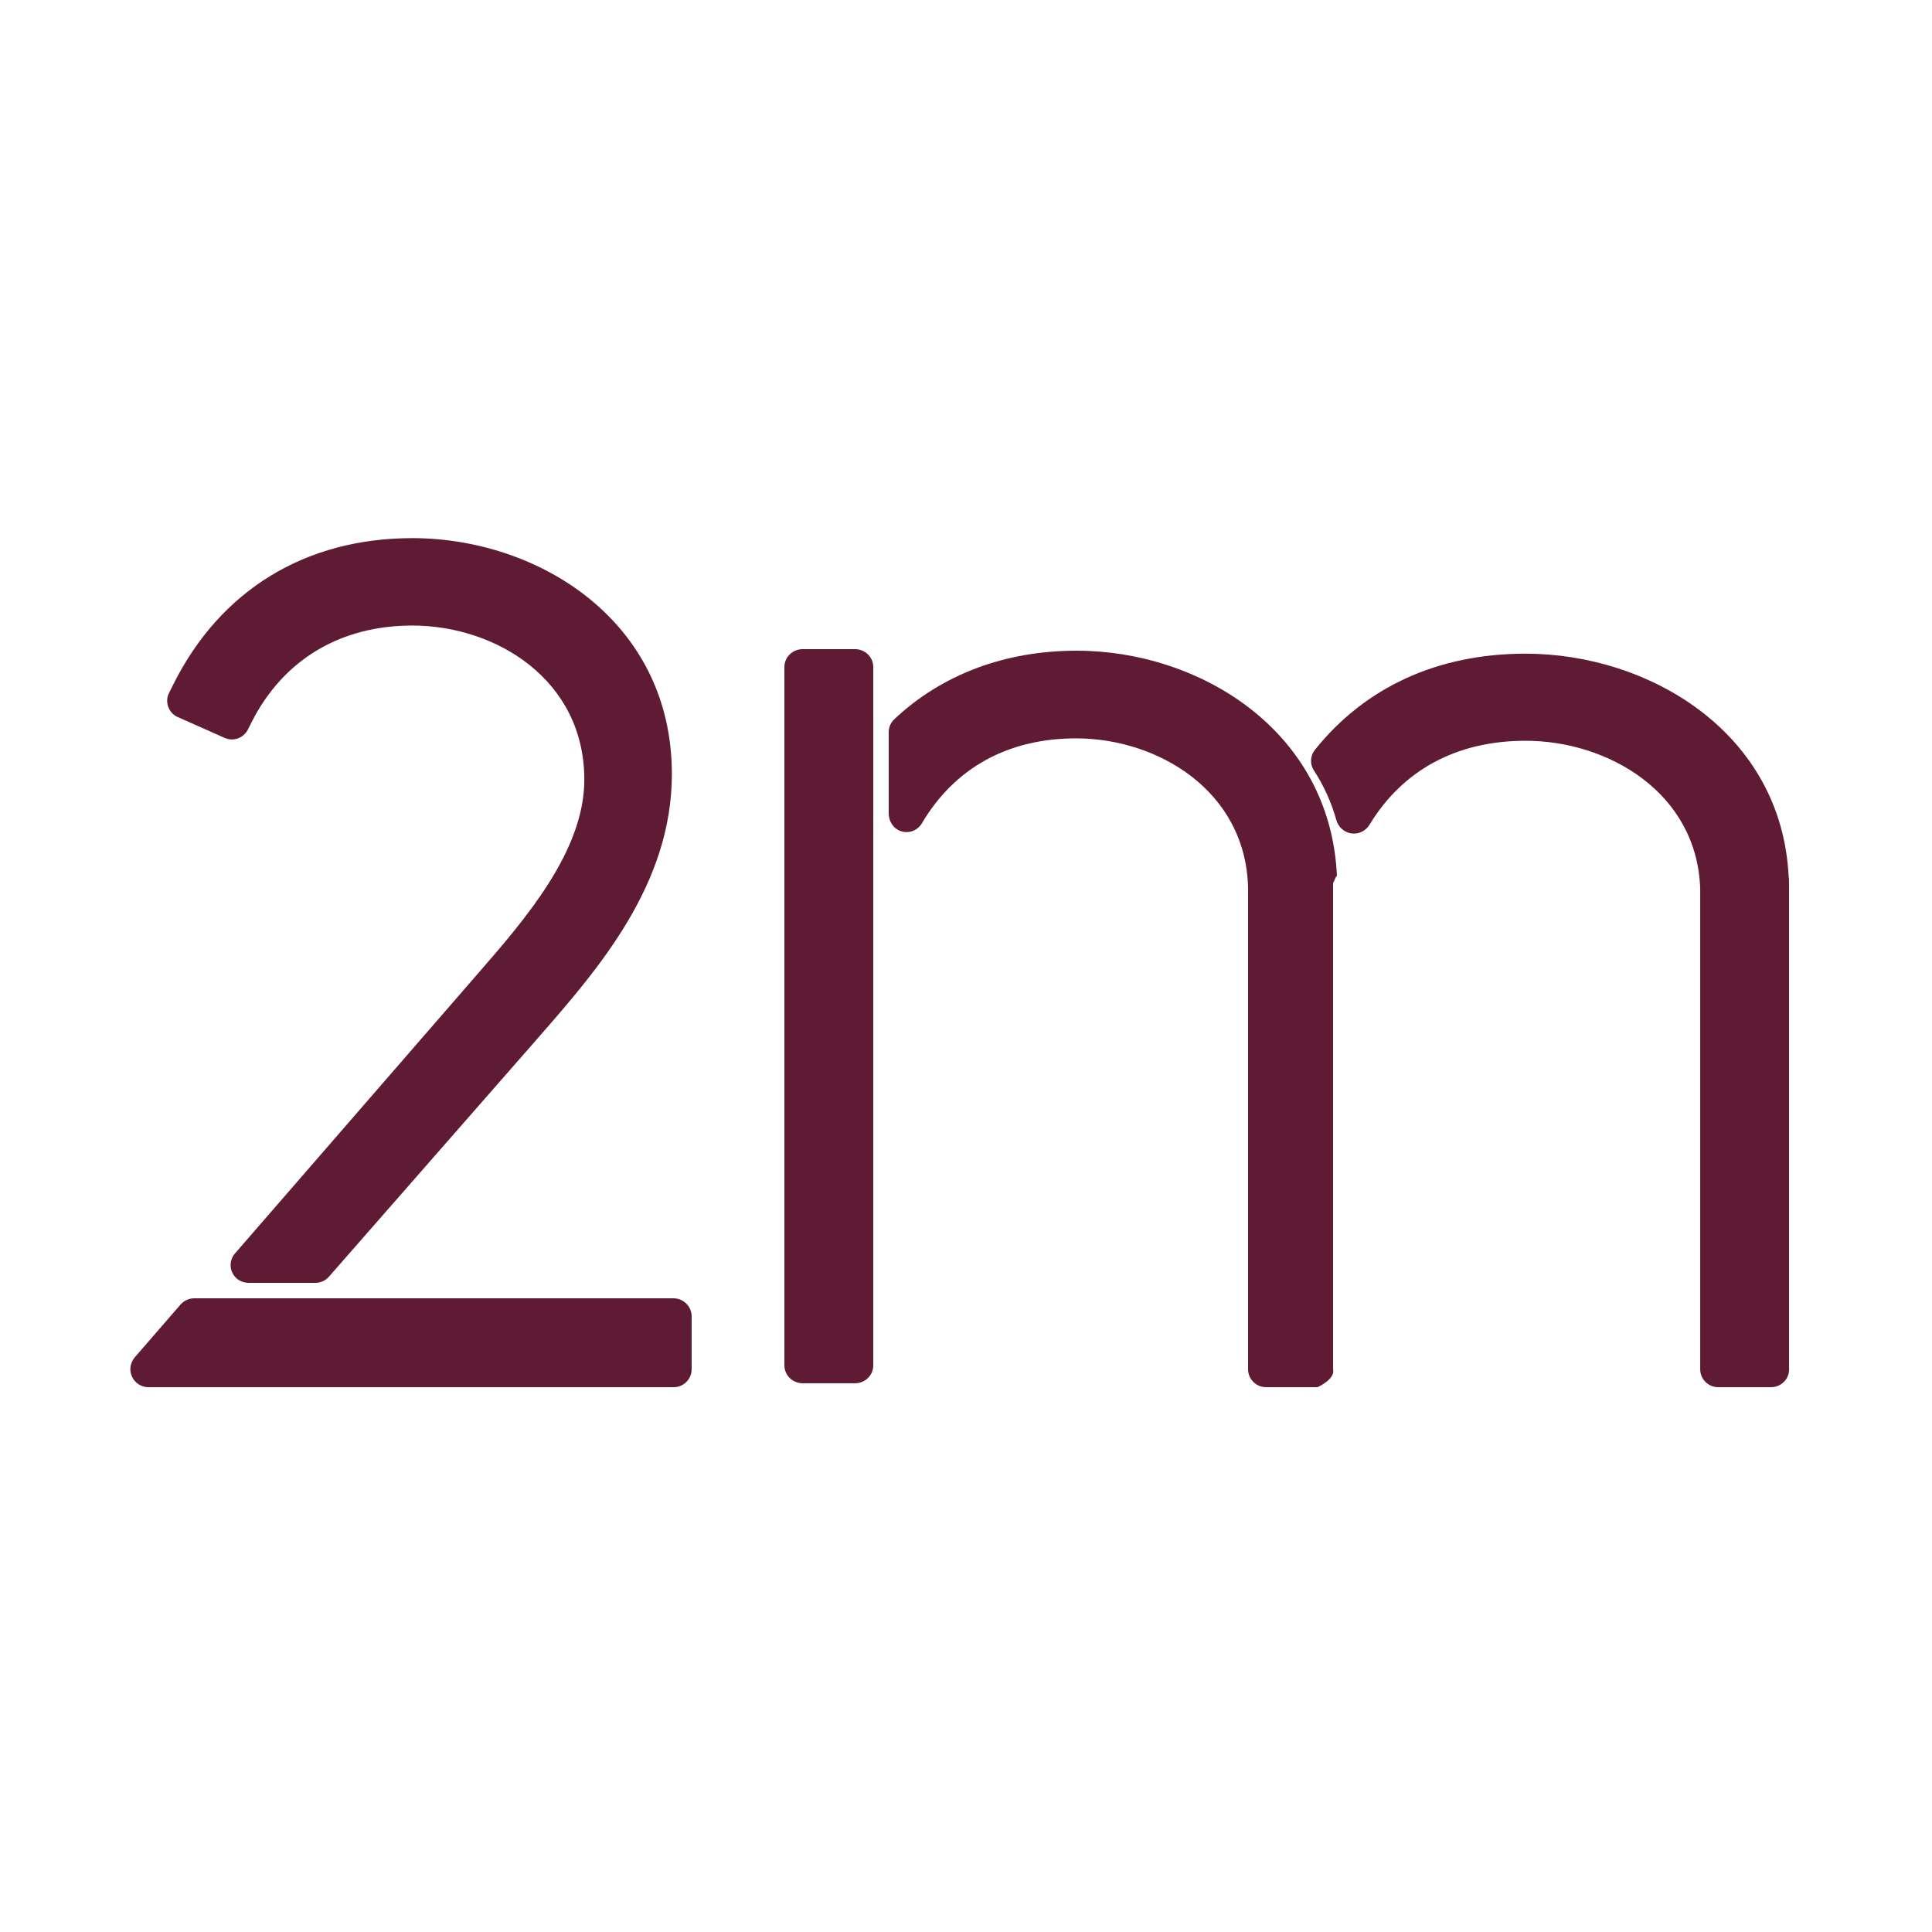 <?xml version="1.0" encoding="UTF-8"?>
<svg xmlns="http://www.w3.org/2000/svg" id="Calque_1" data-name="Calque 1" viewBox="0 0 500 500">
  <defs>
    <style>
      .cls-1 {
        fill: #5f1b34;
        stroke-width: 0px;
      }
    </style>
  </defs>
  <path class="cls-1" d="M174.28,336H50.27c-1.37,0-2.67.6-3.56,1.63l-11.74,13.54c-.87,1.01-1.36,2.33-1.21,3.66.3,2.46,2.33,4.17,4.66,4.17h135.94c2.56,0,4.64-2.08,4.64-4.64v-13.65c0-2.6-2.1-4.71-4.71-4.71h-.01Z"></path>
  <path class="cls-1" d="M207.72,168h13.57c.62,0,1.23.12,1.8.35.58.24,1.08.58,1.53,1.01s.79.94,1.03,1.5c.23.57.35,1.16.35,1.78v180.71c0,.61-.12,1.21-.35,1.78-.24.57-.59,1.07-1.03,1.5s-.95.77-1.53,1c-.58.24-1.18.36-1.8.36h-13.57c-.63,0-1.23-.12-1.81-.36-.58-.23-1.08-.57-1.53-1s-.79-.94-1.02-1.5c-.24-.57-.36-1.17-.36-1.78v-180.71c0-.62.12-1.21.36-1.78.23-.57.57-1.07,1.02-1.5s.95-.77,1.53-1.01c.59-.23,1.18-.35,1.81-.35Z"></path>
  <path class="cls-1" d="M46,185.57l12.15,5.4c.61.26,1.24.4,1.87.4,1.68,0,3.3-.94,4.11-2.52l1.03-2.04c8.17-16.07,22.91-24.92,41.54-24.92,21.58,0,44.52,13.97,44.52,39.88,0,18.51-15.32,36.15-27.66,50.33l-62.75,72.29c-1.49,1.72-1.55,4.33.1,6.14.88.98,2.19,1.47,3.5,1.47h17.25c1.33,0,2.59-.58,3.46-1.58l54.5-62.24c15.26-17.5,34.26-39.28,34.26-67.86,0-39.66-34.62-61.05-67.17-61.05-27.67,0-49.63,13.43-61.84,37.81l-1.08,2.17c-.24.45-.41.94-.48,1.44-.29,2.17.87,4.09,2.69,4.9h0Z"></path>
  <path class="cls-1" d="M346,226.77c-1.67-37.93-35.85-58.37-67.33-58.37-18.56,0-34.89,6.13-47.22,17.73-.92.86-1.45,2.08-1.45,3.35v21.05c0,1.95,1.12,3.8,2.94,4.5.56.21,1.11.32,1.67.32,1.59,0,3.13-.84,3.96-2.26,8.49-14.38,22.31-22,39.93-22,21.15,0,43.92,13.6,44.5,38.68v124.59c0,2.56,2.08,4.64,4.64,4.64h13.34s4.65-2.05,4.02-4.62v-125.82l.59-1.31c0-.21.41-.6.41-.6v.12Z"></path>
  <path class="cls-1" d="M462.91,227c-1.78-37.57-36.32-57.83-68.09-57.83-22.67,0-41.52,8.62-54.54,24.91-1.22,1.53-1.32,3.66-.25,5.3,2.6,3.98,4.54,8.29,5.8,12.81.45,1.64,1.75,2.99,3.43,3.4.39.1.75.14,1.13.14,1.62,0,3.16-.85,4.01-2.25,8.63-14.23,22.61-21.77,40.43-21.77,21.3,0,44.35,13.41,45.18,38.26v124.39c0,2.56,2.08,4.64,4.64,4.64h13.7c2.59,0,4.66-2.05,4.66-4.58v-124.64l-.02-2.11c0-.23-.02-.46-.06-.67h-.01Z"></path>
</svg>

